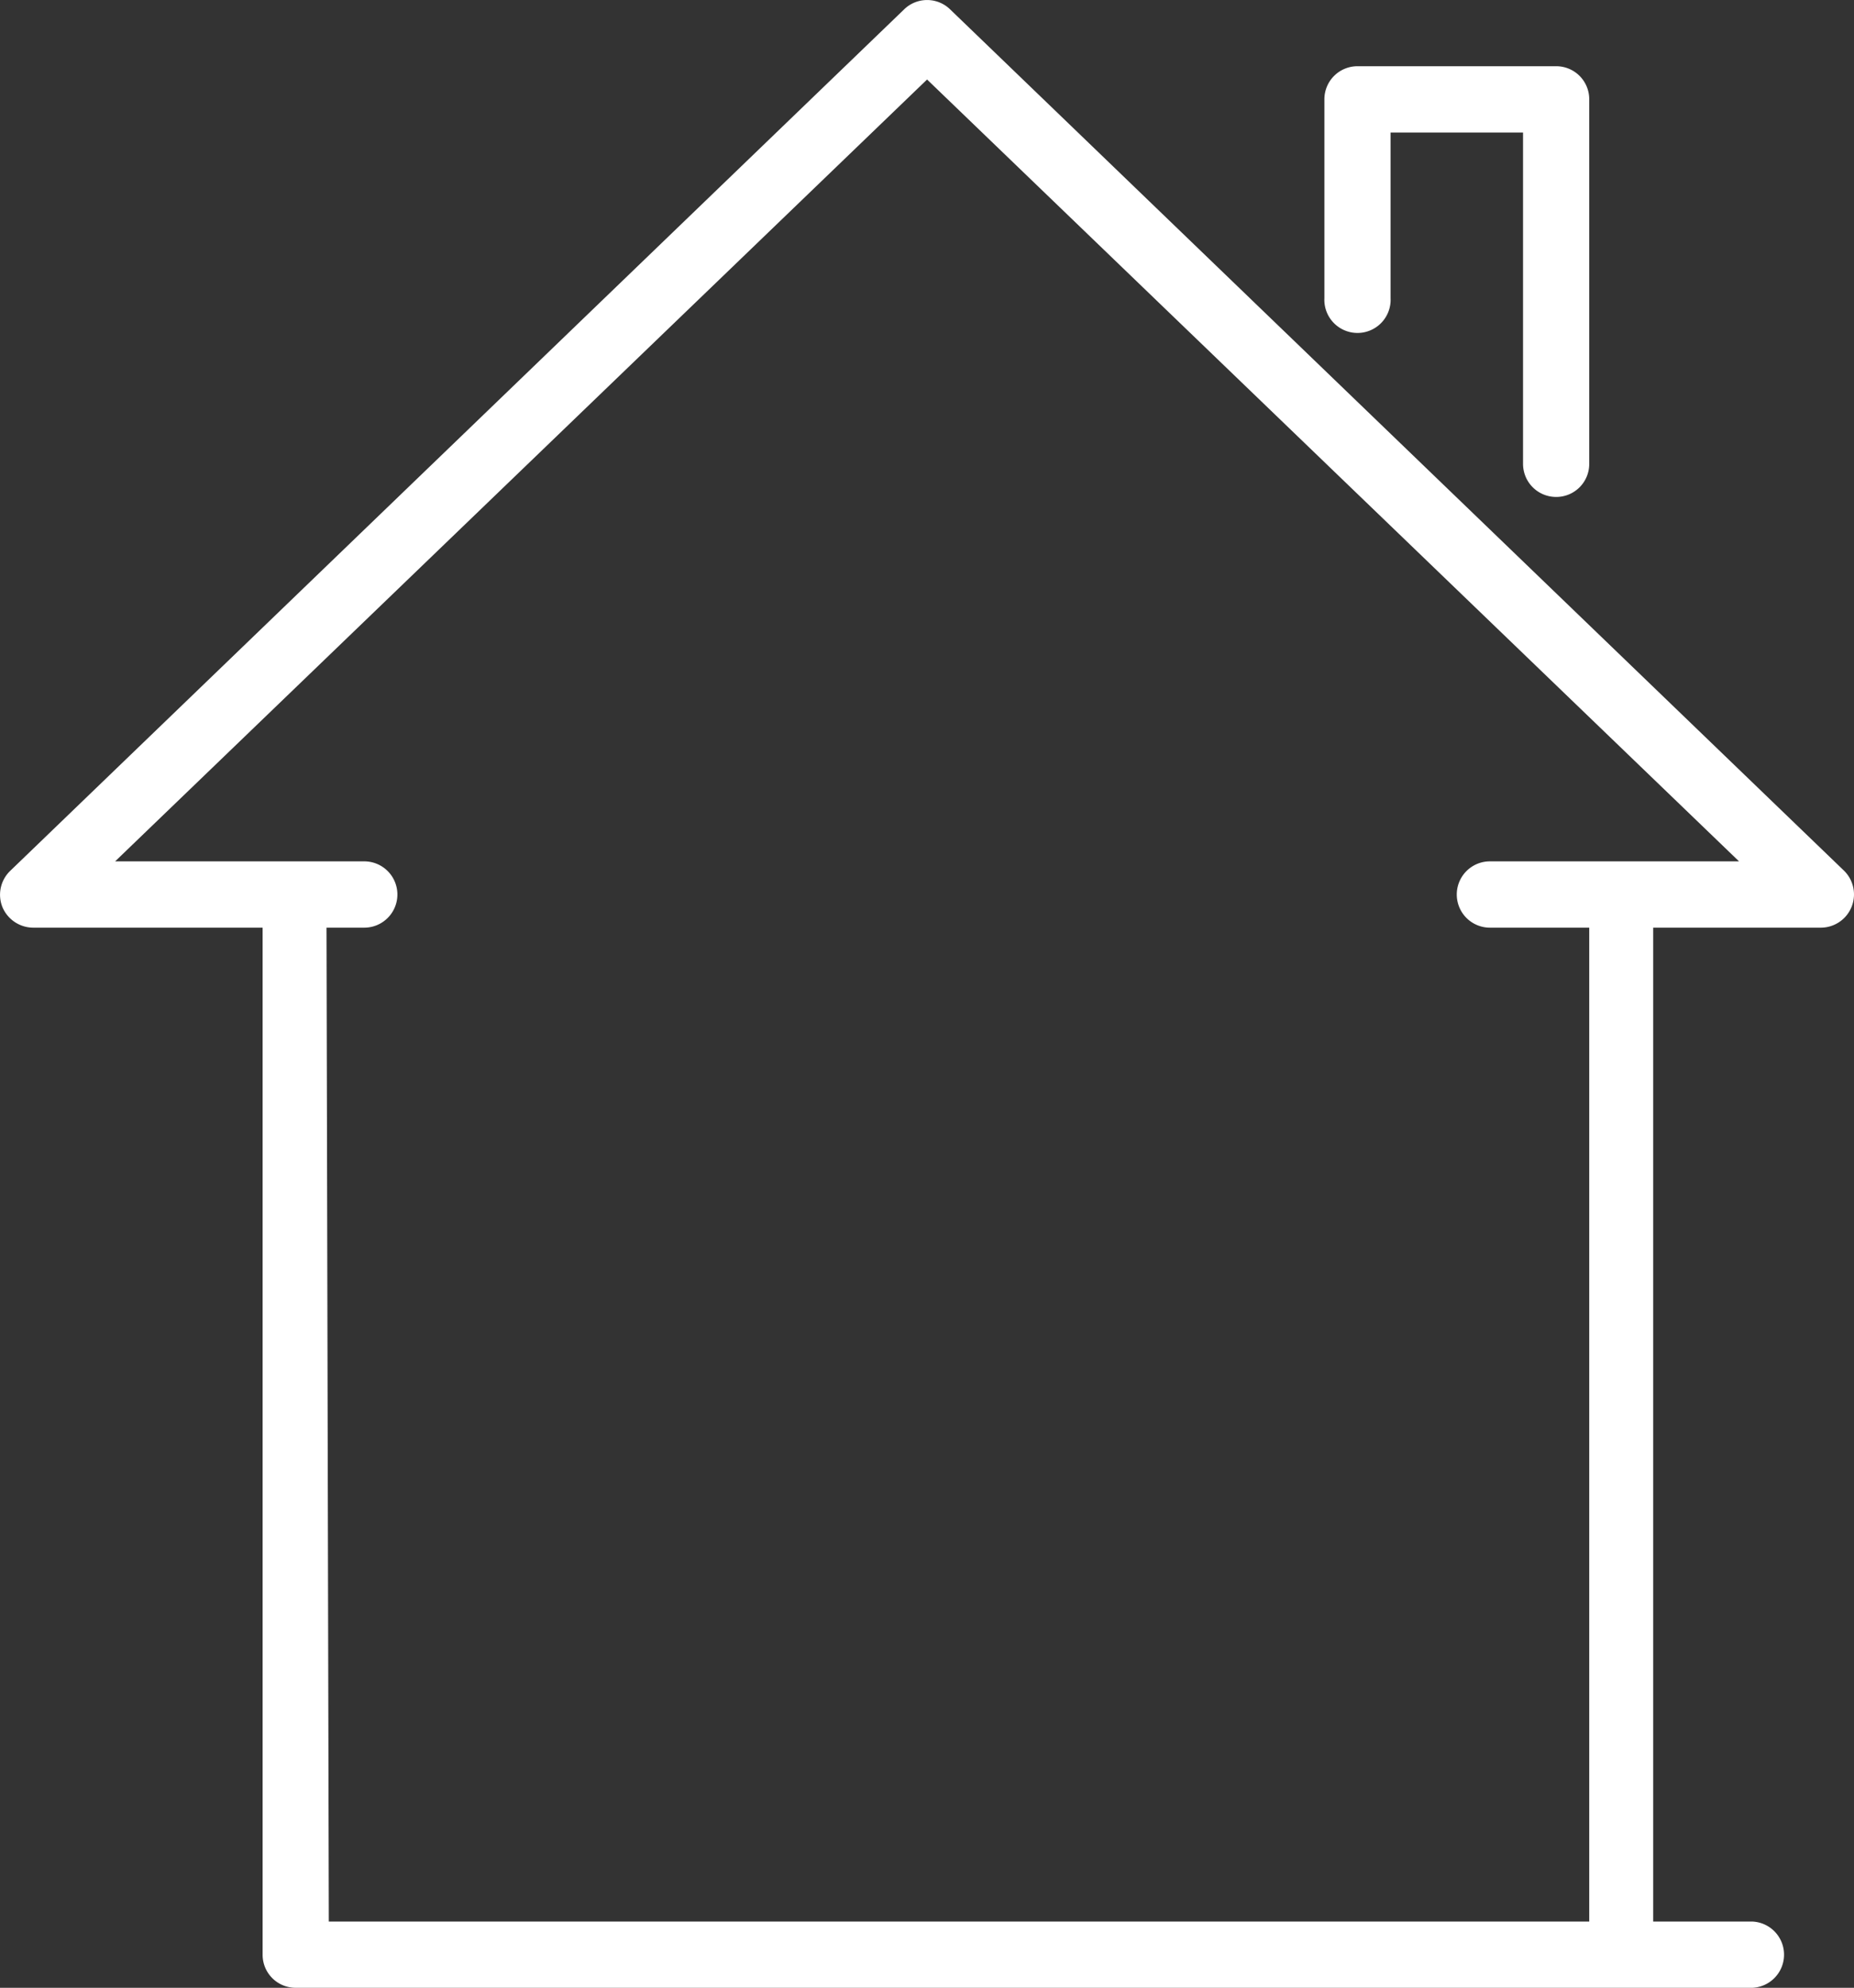 <svg xmlns="http://www.w3.org/2000/svg" viewBox="0 0 233.32 250"><rect x="0" y="0" width="233.32" height="250" fill="#333333" stroke="none"/><defs><style>.cls-1{fill:#fff;}</style></defs><g id="Layer_2" data-name="Layer 2"><g id="arte"><path class="cls-1" d="M195.84,62.5a4.16,4.16,0,0,1-4.17-4.17V16.67H175V37.5a4.17,4.17,0,1,1-8.33,0v-25a4.16,4.16,0,0,1,4.17-4.17h25A4.15,4.15,0,0,1,200,12.5V58.33a4.15,4.15,0,0,1-4.16,4.17ZM220.55,250H37.21a4.15,4.15,0,0,1-4.16-4.17V116.67H4.17a4.22,4.22,0,0,1-3.87-2.6,4.17,4.17,0,0,1,1-4.56L113.78,1.18a4.15,4.15,0,0,1,5.79,0l112.5,108.33a4.18,4.18,0,0,1-2.9,7.16H208.05v125h12.5a4.17,4.17,0,0,1,0,8.33ZM117,241.67h83v-125H187.5a4.17,4.17,0,0,1,0-8.34h31.35L116.67,10,14.49,108.33H45.84a4.17,4.17,0,0,1,0,8.34H41.09l.29,125Z"/></g></g></svg>